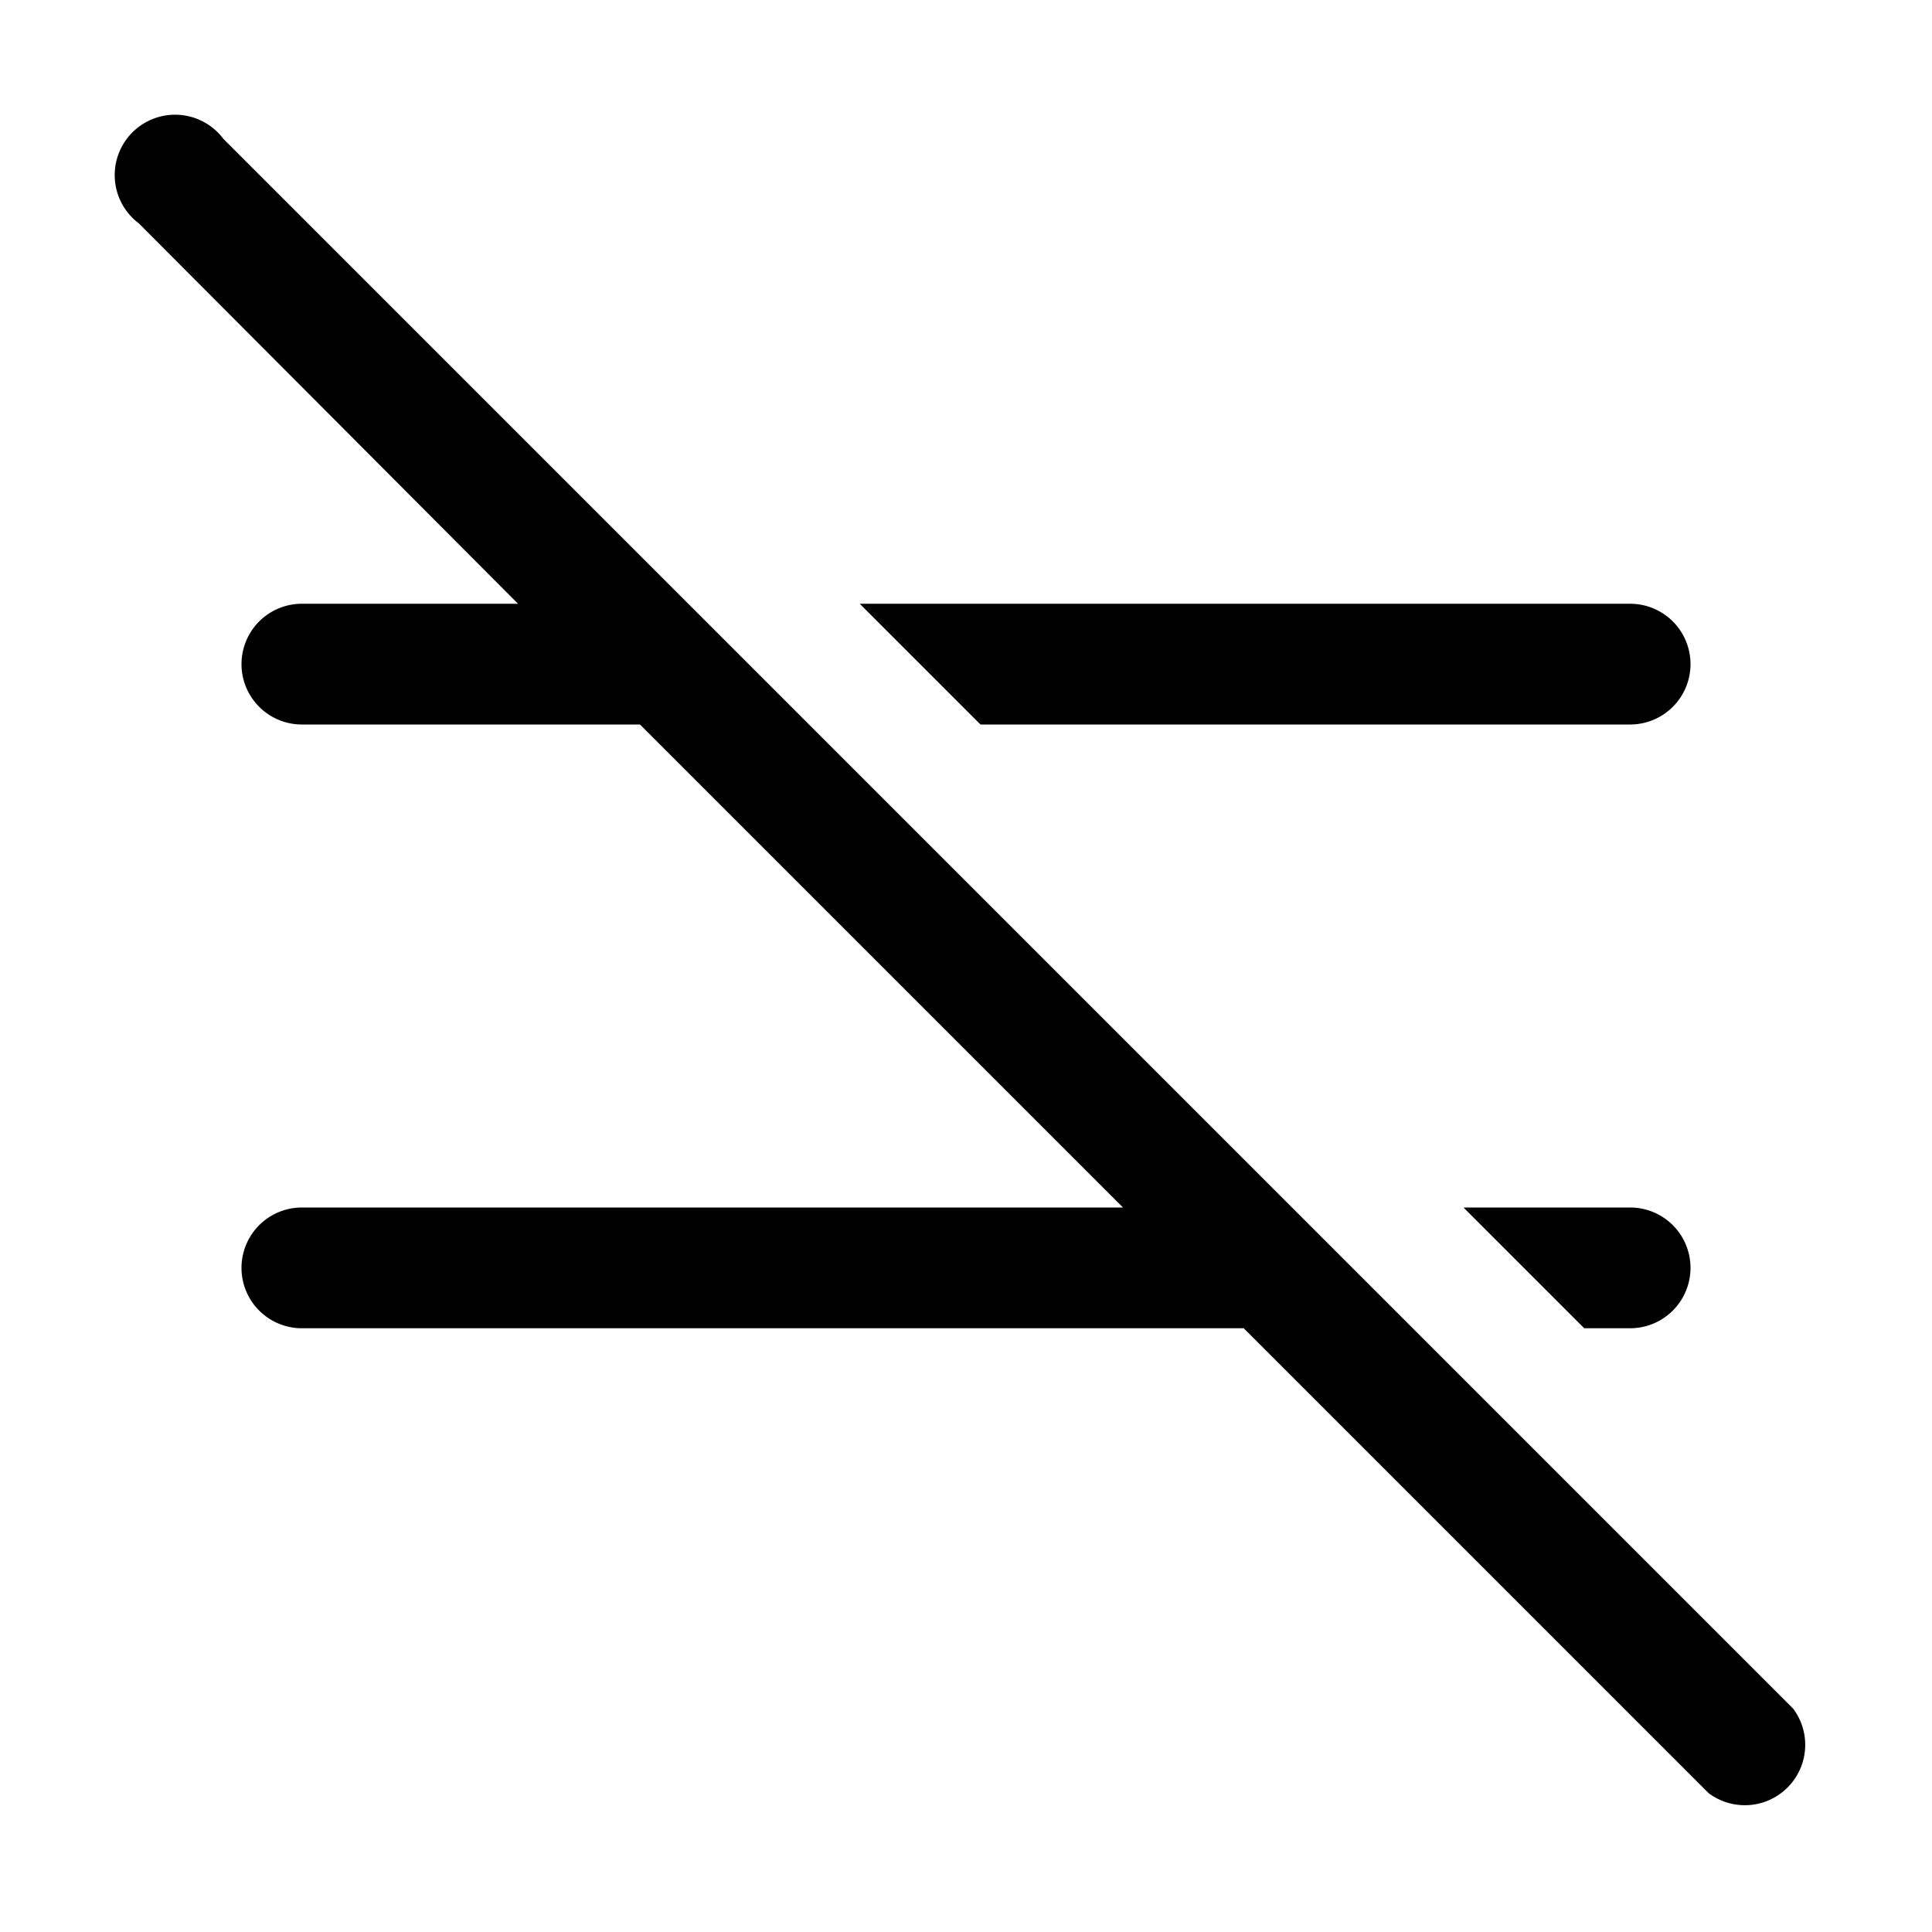 <svg width="16" height="16" viewBox="0 0 16 16" xmlns="http://www.w3.org/2000/svg"><path d="m10.3 11 3.85 3.85a.5.5 0 0 0 .7-.7l-13-13a.5.5 0 1 0-.7.7L4.29 5H2.5a.5.5 0 0 0 0 1h2.8l4 4H2.5a.5.5 0 0 0 0 1h7.8Zm1.82-1 1 1h.38a.5.5 0 0 0 0-1h-1.38Zm-5-5 1 1h5.38a.5.5 0 0 0 0-1H7.12Z"/></svg>
